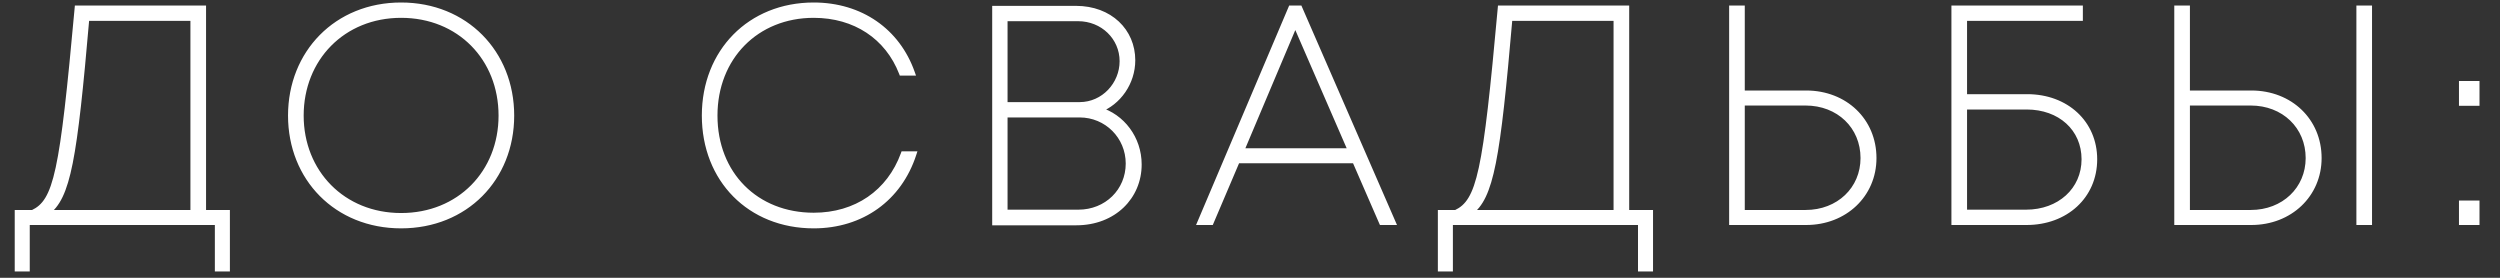<?xml version="1.0" encoding="UTF-8"?> <svg xmlns="http://www.w3.org/2000/svg" width="90" height="10" viewBox="0 0 90 10" fill="none"><rect x="0" y="0" width="90" height="10" fill="#333333" stroke="none"/><path d="M7.318 7.659H8.176V9.672H7.835V8H0.971V9.672H0.63V7.659H1.18C2.038 7.252 2.247 6.229 2.786 0.3H7.318V7.659ZM3.116 0.652C2.676 5.734 2.445 7.109 1.675 7.659H6.955V0.652H3.116ZM14.44 8.121C12.119 8.121 10.469 6.416 10.469 4.161C10.469 1.906 12.119 0.19 14.44 0.19C16.75 0.19 18.411 1.895 18.411 4.161C18.411 6.427 16.75 8.121 14.44 8.121ZM14.44 7.769C16.541 7.769 18.048 6.218 18.048 4.161C18.048 2.093 16.541 0.542 14.44 0.542C12.339 0.542 10.832 2.104 10.832 4.161C10.832 6.207 12.339 7.769 14.44 7.769ZM29.293 8.121C26.994 8.121 25.366 6.46 25.366 4.161C25.366 1.862 27.005 0.19 29.293 0.19C30.987 0.19 32.307 1.125 32.835 2.621H32.461C31.955 1.323 30.789 0.542 29.293 0.542C27.225 0.542 25.729 2.06 25.729 4.161C25.729 6.273 27.214 7.758 29.293 7.758C30.822 7.758 32.021 6.933 32.527 5.547H32.89C32.373 7.142 31.02 8.121 29.293 8.121ZM39.559 3.952C40.395 4.194 41.001 4.986 41.001 5.921C41.001 7.076 40.099 8.011 38.745 8.011H35.819V0.311H38.734C39.956 0.311 40.77 1.125 40.77 2.17C40.77 2.973 40.264 3.688 39.559 3.952ZM38.812 0.663H36.172V3.776H38.867C39.736 3.776 40.407 3.039 40.407 2.203C40.407 1.345 39.703 0.663 38.812 0.663ZM38.822 7.648C39.846 7.648 40.627 6.878 40.627 5.888C40.627 4.909 39.846 4.128 38.867 4.128H36.172V7.648H38.822ZM49.743 8L48.775 5.778H44.54L43.594 8H43.209L46.476 0.3H46.784L50.139 8H49.743ZM46.63 0.828L44.683 5.437H48.632L46.63 0.828ZM58.551 7.659H59.409V9.672H59.068V8H52.204V9.672H51.863V7.659H52.413C53.271 7.252 53.48 6.229 54.019 0.3H58.551V7.659ZM54.349 0.652C53.909 5.734 53.678 7.109 52.908 7.659H58.188V0.652H54.349ZM65.022 3.358C66.419 3.358 67.453 4.348 67.453 5.69C67.453 7.01 66.408 8 65.022 8H62.349V0.3H62.712V3.358H65.022ZM65 7.659C66.199 7.659 67.079 6.812 67.079 5.69C67.079 4.546 66.199 3.699 65 3.699H62.712V7.659H65ZM72.98 3.49C74.388 3.49 75.4 4.436 75.4 5.734C75.4 7.054 74.365 8 72.957 8H70.35V0.3H74.882V0.652H70.713V3.49H72.98ZM72.936 7.648C74.145 7.648 75.037 6.845 75.037 5.734C75.037 4.623 74.168 3.842 72.957 3.842H70.713V7.648H72.936ZM81.047 3.358C82.444 3.358 83.478 4.348 83.478 5.69C83.478 7.01 82.433 8 81.047 8H78.374V0.3H78.737V3.358H81.047ZM84.93 0.3H85.293V8H84.93V0.3ZM81.025 7.659C82.224 7.659 83.104 6.812 83.104 5.69C83.104 4.546 82.224 3.699 81.025 3.699H78.737V7.659H81.025ZM88.623 3.71V3.017H89.162V3.71H88.623ZM88.623 8V7.318H89.162V8H88.623Z" fill="white"></path><path d="M7.318 7.659H7.218V7.759H7.318V7.659ZM8.176 7.659H8.276V7.559H8.176V7.659ZM8.176 9.672V9.772H8.276V9.672H8.176ZM7.835 9.672H7.735V9.772H7.835V9.672ZM7.835 8H7.935V7.9H7.835V8ZM0.971 8V7.9H0.871V8H0.971ZM0.971 9.672V9.772H1.071V9.672H0.971ZM0.63 9.672H0.53V9.772H0.63V9.672ZM0.63 7.659V7.559H0.53V7.659H0.63ZM1.18 7.659V7.759H1.203L1.223 7.749L1.18 7.659ZM2.786 0.3V0.2H2.695L2.687 0.291L2.786 0.3ZM7.318 0.3H7.418V0.2H7.318V0.3ZM3.116 0.652V0.552H3.025L3.017 0.643L3.116 0.652ZM1.675 7.659L1.617 7.578L1.363 7.759H1.675V7.659ZM6.955 7.659V7.759H7.055V7.659H6.955ZM6.955 0.652H7.055V0.552H6.955V0.652ZM7.318 7.659V7.759H8.176V7.659V7.559H7.318V7.659ZM8.176 7.659H8.076V9.672H8.176H8.276V7.659H8.176ZM8.176 9.672V9.572H7.835V9.672V9.772H8.176V9.672ZM7.835 9.672H7.935V8H7.835H7.735V9.672H7.835ZM7.835 8V7.9H0.971V8V8.1H7.835V8ZM0.971 8H0.871V9.672H0.971H1.071V8H0.971ZM0.971 9.672V9.572H0.63V9.672V9.772H0.971V9.672ZM0.63 9.672H0.73V7.659H0.63H0.53V9.672H0.63ZM0.63 7.659V7.759H1.18V7.659V7.559H0.63V7.659ZM1.18 7.659L1.223 7.749C1.454 7.64 1.643 7.487 1.803 7.223C1.96 6.963 2.086 6.599 2.201 6.071C2.429 5.016 2.617 3.271 2.886 0.309L2.786 0.3L2.687 0.291C2.417 3.258 2.23 4.989 2.005 6.029C1.893 6.549 1.772 6.888 1.632 7.119C1.494 7.347 1.336 7.475 1.137 7.569L1.18 7.659ZM2.786 0.3V0.4H7.318V0.3V0.2H2.786V0.3ZM7.318 0.3H7.218V7.659H7.318H7.418V0.3H7.318ZM3.116 0.652L3.017 0.643C2.796 3.186 2.629 4.794 2.421 5.835C2.213 6.879 1.969 7.326 1.617 7.578L1.675 7.659L1.733 7.74C2.151 7.442 2.408 6.927 2.618 5.875C2.828 4.82 2.996 3.2 3.216 0.661L3.116 0.652ZM1.675 7.659V7.759H6.955V7.659V7.559H1.675V7.659ZM6.955 7.659H7.055V0.652H6.955H6.855V7.659H6.955ZM6.955 0.652V0.552H3.116V0.652V0.752H6.955V0.652ZM14.44 8.121V8.021C12.175 8.021 10.569 6.362 10.569 4.161H10.469H10.369C10.369 6.47 12.063 8.221 14.44 8.221V8.121ZM10.469 4.161H10.569C10.569 1.96 12.175 0.29 14.44 0.29V0.19V0.09C12.063 0.09 10.369 1.852 10.369 4.161H10.469ZM14.44 0.19V0.29C16.694 0.29 18.311 1.949 18.311 4.161H18.411H18.511C18.511 1.841 16.806 0.09 14.44 0.09V0.19ZM18.411 4.161H18.311C18.311 6.372 16.695 8.021 14.44 8.021V8.121V8.221C16.806 8.221 18.511 6.482 18.511 4.161H18.411ZM14.44 7.769V7.869C16.597 7.869 18.148 6.272 18.148 4.161H18.048H17.948C17.948 6.164 16.485 7.669 14.44 7.669V7.769ZM18.048 4.161H18.148C18.148 2.039 16.597 0.442 14.44 0.442V0.542V0.642C16.485 0.642 17.948 2.147 17.948 4.161H18.048ZM14.44 0.542V0.442C12.283 0.442 10.732 2.05 10.732 4.161H10.832H10.932C10.932 2.158 12.396 0.642 14.44 0.642V0.542ZM10.832 4.161H10.732C10.732 6.261 12.283 7.869 14.44 7.869V7.769V7.669C12.395 7.669 10.932 6.153 10.932 4.161H10.832ZM32.835 2.621V2.721H32.976L32.929 2.588L32.835 2.621ZM32.461 2.621L32.368 2.657L32.393 2.721H32.461V2.621ZM32.527 5.547V5.447H32.457L32.433 5.513L32.527 5.547ZM32.89 5.547L32.985 5.578L33.028 5.447H32.89V5.547ZM29.293 8.121V8.021C27.05 8.021 25.466 6.406 25.466 4.161H25.366H25.266C25.266 6.514 26.938 8.221 29.293 8.221V8.121ZM25.366 4.161H25.466C25.466 1.916 27.061 0.29 29.293 0.29V0.19V0.09C26.948 0.09 25.266 1.808 25.266 4.161H25.366ZM29.293 0.19V0.29C30.946 0.29 32.227 1.2 32.741 2.654L32.835 2.621L32.929 2.588C32.387 1.05 31.028 0.09 29.293 0.09V0.19ZM32.835 2.621V2.521H32.461V2.621V2.721H32.835V2.621ZM32.461 2.621L32.554 2.585C32.032 1.246 30.828 0.442 29.293 0.442V0.542V0.642C30.75 0.642 31.878 1.4 32.368 2.657L32.461 2.621ZM29.293 0.542V0.442C27.168 0.442 25.629 2.006 25.629 4.161H25.729H25.829C25.829 2.114 27.282 0.642 29.293 0.642V0.542ZM25.729 4.161H25.629C25.629 5.241 26.009 6.166 26.66 6.822C27.312 7.478 28.229 7.858 29.293 7.858V7.758V7.658C28.278 7.658 27.413 7.296 26.802 6.681C26.191 6.066 25.829 5.193 25.829 4.161H25.729ZM29.293 7.758V7.858C30.862 7.858 32.1 7.008 32.621 5.581L32.527 5.547L32.433 5.513C31.942 6.858 30.782 7.658 29.293 7.658V7.758ZM32.527 5.547V5.647H32.89V5.547V5.447H32.527V5.547ZM32.89 5.547L32.795 5.516C32.291 7.069 30.978 8.021 29.293 8.021V8.121V8.221C31.062 8.221 32.454 7.215 32.985 5.578L32.89 5.547ZM39.559 3.952L39.524 3.858L39.242 3.964L39.532 4.048L39.559 3.952ZM35.819 8.011H35.719V8.111H35.819V8.011ZM35.819 0.311V0.211H35.719V0.311H35.819ZM36.172 0.663V0.563H36.072V0.663H36.172ZM36.172 3.776H36.072V3.876H36.172V3.776ZM36.172 4.128V4.028H36.072V4.128H36.172ZM36.172 7.648H36.072V7.748H36.172V7.648ZM39.559 3.952L39.532 4.048C40.324 4.277 40.901 5.029 40.901 5.921H41.001H41.1C41.1 4.943 40.467 4.111 39.587 3.856L39.559 3.952ZM41.001 5.921H40.901C40.901 7.017 40.047 7.911 38.745 7.911V8.011V8.111C40.15 8.111 41.1 7.135 41.1 5.921H41.001ZM38.745 8.011V7.911H35.819V8.011V8.111H38.745V8.011ZM35.819 8.011H35.919V0.311H35.819H35.719V8.011H35.819ZM35.819 0.311V0.411H38.734V0.311V0.211H35.819V0.311ZM38.734 0.311V0.411C39.906 0.411 40.669 1.186 40.669 2.17H40.77H40.87C40.87 1.064 40.005 0.211 38.734 0.211V0.311ZM40.77 2.17H40.669C40.669 2.932 40.189 3.609 39.524 3.858L39.559 3.952L39.595 4.046C40.338 3.767 40.87 3.014 40.87 2.17H40.77ZM38.812 0.663V0.563H36.172V0.663V0.763H38.812V0.663ZM36.172 0.663H36.072V3.776H36.172H36.272V0.663H36.172ZM36.172 3.776V3.876H38.867V3.776V3.676H36.172V3.776ZM38.867 3.776V3.876C39.795 3.876 40.507 3.09 40.507 2.203H40.407H40.306C40.306 2.988 39.676 3.676 38.867 3.676V3.776ZM40.407 2.203H40.507C40.507 1.287 39.755 0.563 38.812 0.563V0.663V0.763C39.651 0.763 40.306 1.403 40.306 2.203H40.407ZM38.822 7.648V7.748C39.899 7.748 40.727 6.935 40.727 5.888H40.627H40.526C40.526 6.821 39.792 7.548 38.822 7.548V7.648ZM40.627 5.888H40.727C40.727 4.854 39.901 4.028 38.867 4.028V4.128V4.228C39.79 4.228 40.526 4.964 40.526 5.888H40.627ZM38.867 4.128V4.028H36.172V4.128V4.228H38.867V4.128ZM36.172 4.128H36.072V7.648H36.172H36.272V4.128H36.172ZM36.172 7.648V7.748H38.822V7.648V7.548H36.172V7.648ZM49.743 8L49.651 8.04L49.678 8.1H49.743V8ZM48.775 5.778L48.867 5.738L48.841 5.678H48.775V5.778ZM44.54 5.778V5.678H44.474L44.448 5.739L44.54 5.778ZM43.594 8V8.1H43.66L43.686 8.039L43.594 8ZM43.209 8L43.117 7.961L43.058 8.1H43.209V8ZM46.476 0.3V0.2H46.41L46.384 0.261L46.476 0.3ZM46.784 0.3L46.876 0.26L46.85 0.2H46.784V0.3ZM50.139 8V8.1H50.292L50.231 7.96L50.139 8ZM46.63 0.828L46.722 0.788L46.629 0.574L46.538 0.789L46.63 0.828ZM44.683 5.437L44.591 5.398L44.532 5.537H44.683V5.437ZM48.632 5.437V5.537H48.785L48.724 5.397L48.632 5.437ZM49.743 8L49.835 7.96L48.867 5.738L48.775 5.778L48.684 5.818L49.651 8.04L49.743 8ZM48.775 5.778V5.678H44.54V5.778V5.878H48.775V5.778ZM44.54 5.778L44.448 5.739L43.502 7.961L43.594 8L43.686 8.039L44.632 5.817L44.54 5.778ZM43.594 8V7.9H43.209V8V8.1H43.594V8ZM43.209 8L43.301 8.039L46.568 0.339L46.476 0.3L46.384 0.261L43.117 7.961L43.209 8ZM46.476 0.3V0.4H46.784V0.3V0.2H46.476V0.3ZM46.784 0.3L46.693 0.34L50.047 8.04L50.139 8L50.231 7.96L46.876 0.26L46.784 0.3ZM50.139 8V7.9H49.743V8V8.1H50.139V8ZM46.63 0.828L46.538 0.789L44.591 5.398L44.683 5.437L44.775 5.476L46.722 0.867L46.63 0.828ZM44.683 5.437V5.537H48.632V5.437V5.337H44.683V5.437ZM48.632 5.437L48.724 5.397L46.722 0.788L46.63 0.828L46.538 0.868L48.541 5.477L48.632 5.437ZM58.551 7.659H58.451V7.759H58.551V7.659ZM59.409 7.659H59.509V7.559H59.409V7.659ZM59.409 9.672V9.772H59.509V9.672H59.409ZM59.068 9.672H58.968V9.772H59.068V9.672ZM59.068 8H59.168V7.9H59.068V8ZM52.204 8V7.9H52.104V8H52.204ZM52.204 9.672V9.772H52.304V9.672H52.204ZM51.863 9.672H51.763V9.772H51.863V9.672ZM51.863 7.659V7.559H51.763V7.659H51.863ZM52.413 7.659V7.759H52.435L52.456 7.749L52.413 7.659ZM54.019 0.3V0.2H53.927L53.919 0.291L54.019 0.3ZM58.551 0.3H58.651V0.2H58.551V0.3ZM54.349 0.652V0.552H54.257L54.249 0.643L54.349 0.652ZM52.908 7.659L52.85 7.578L52.596 7.759H52.908V7.659ZM58.188 7.659V7.759H58.288V7.659H58.188ZM58.188 0.652H58.288V0.552H58.188V0.652ZM58.551 7.659V7.759H59.409V7.659V7.559H58.551V7.659ZM59.409 7.659H59.309V9.672H59.409H59.509V7.659H59.409ZM59.409 9.672V9.572H59.068V9.672V9.772H59.409V9.672ZM59.068 9.672H59.168V8H59.068H58.968V9.672H59.068ZM59.068 8V7.9H52.204V8V8.1H59.068V8ZM52.204 8H52.104V9.672H52.204H52.304V8H52.204ZM52.204 9.672V9.572H51.863V9.672V9.772H52.204V9.672ZM51.863 9.672H51.963V7.659H51.863H51.763V9.672H51.863ZM51.863 7.659V7.759H52.413V7.659V7.559H51.863V7.659ZM52.413 7.659L52.456 7.749C52.686 7.64 52.876 7.487 53.035 7.223C53.193 6.963 53.319 6.599 53.433 6.071C53.662 5.016 53.849 3.271 54.118 0.309L54.019 0.3L53.919 0.291C53.65 3.258 53.463 4.989 53.238 6.029C53.125 6.549 53.005 6.888 52.864 7.119C52.727 7.347 52.568 7.475 52.37 7.569L52.413 7.659ZM54.019 0.3V0.4H58.551V0.3V0.2H54.019V0.3ZM58.551 0.3H58.451V7.659H58.551H58.651V0.3H58.551ZM54.349 0.652L54.249 0.643C54.029 3.186 53.862 4.794 53.654 5.835C53.446 6.879 53.202 7.326 52.85 7.578L52.908 7.659L52.966 7.74C53.384 7.442 53.64 6.927 53.85 5.875C54.06 4.82 54.228 3.2 54.448 0.661L54.349 0.652ZM52.908 7.659V7.759H58.188V7.659V7.559H52.908V7.659ZM58.188 7.659H58.288V0.652H58.188H58.088V7.659H58.188ZM58.188 0.652V0.552H54.349V0.652V0.752H58.188V0.652ZM62.349 8H62.249V8.1H62.349V8ZM62.349 0.3V0.2H62.249V0.3H62.349ZM62.712 0.3H62.812V0.2H62.712V0.3ZM62.712 3.358H62.612V3.458H62.712V3.358ZM62.712 3.699V3.599H62.612V3.699H62.712ZM62.712 7.659H62.612V7.759H62.712V7.659ZM65.022 3.358V3.458C66.368 3.458 67.353 4.407 67.353 5.69H67.453H67.553C67.553 4.289 66.47 3.258 65.022 3.258V3.358ZM67.453 5.69H67.353C67.353 6.95 66.358 7.9 65.022 7.9V8V8.1C66.458 8.1 67.553 7.07 67.553 5.69H67.453ZM65.022 8V7.9H62.349V8V8.1H65.022V8ZM62.349 8H62.449V0.3H62.349H62.249V8H62.349ZM62.349 0.3V0.4H62.712V0.3V0.2H62.349V0.3ZM62.712 0.3H62.612V3.358H62.712H62.812V0.3H62.712ZM62.712 3.358V3.458H65.022V3.358V3.258H62.712V3.358ZM65 7.659V7.759C66.249 7.759 67.179 6.872 67.179 5.69H67.079H66.979C66.979 6.752 66.148 7.559 65 7.559V7.659ZM67.079 5.69H67.179C67.179 4.487 66.25 3.599 65 3.599V3.699V3.799C66.148 3.799 66.979 4.605 66.979 5.69H67.079ZM65 3.699V3.599H62.712V3.699V3.799H65V3.699ZM62.712 3.699H62.612V7.659H62.712H62.812V3.699H62.712ZM62.712 7.659V7.759H65V7.659V7.559H62.712V7.659ZM70.35 8H70.251V8.1H70.35V8ZM70.35 0.3V0.2H70.251V0.3H70.35ZM74.882 0.3H74.983V0.2H74.882V0.3ZM74.882 0.652V0.752H74.983V0.652H74.882ZM70.713 0.652V0.552H70.614V0.652H70.713ZM70.713 3.49H70.614V3.59H70.713V3.49ZM70.713 3.842V3.742H70.614V3.842H70.713ZM70.713 7.648H70.614V7.748H70.713V7.648ZM72.98 3.49V3.59C74.339 3.59 75.299 4.498 75.299 5.734H75.4H75.499C75.499 4.374 74.436 3.39 72.98 3.39V3.49ZM75.4 5.734H75.299C75.299 6.991 74.318 7.9 72.957 7.9V8V8.1C74.413 8.1 75.499 7.117 75.499 5.734H75.4ZM72.957 8V7.9H70.35V8V8.1H72.957V8ZM70.35 8H70.451V0.3H70.35H70.251V8H70.35ZM70.35 0.3V0.4H74.882V0.3V0.2H70.35V0.3ZM74.882 0.3H74.782V0.652H74.882H74.983V0.3H74.882ZM74.882 0.652V0.552H70.713V0.652V0.752H74.882V0.652ZM70.713 0.652H70.614V3.49H70.713H70.814V0.652H70.713ZM70.713 3.49V3.59H72.98V3.49V3.39H70.713V3.49ZM72.936 7.648V7.748C74.191 7.748 75.136 6.909 75.136 5.734H75.037H74.936C74.936 6.781 74.1 7.548 72.936 7.548V7.648ZM75.037 5.734H75.136C75.136 4.559 74.213 3.742 72.957 3.742V3.842V3.942C74.122 3.942 74.936 4.687 74.936 5.734H75.037ZM72.957 3.842V3.742H70.713V3.842V3.942H72.957V3.842ZM70.713 3.842H70.614V7.648H70.713H70.814V3.842H70.713ZM70.713 7.648V7.748H72.936V7.648V7.548H70.713V7.648ZM78.374 8H78.274V8.1H78.374V8ZM78.374 0.3V0.2H78.274V0.3H78.374ZM78.737 0.3H78.837V0.2H78.737V0.3ZM78.737 3.358H78.637V3.458H78.737V3.358ZM84.93 0.3V0.2H84.83V0.3H84.93ZM85.293 0.3H85.393V0.2H85.293V0.3ZM85.293 8V8.1H85.393V8H85.293ZM84.93 8H84.83V8.1H84.93V8ZM78.737 3.699V3.599H78.637V3.699H78.737ZM78.737 7.659H78.637V7.759H78.737V7.659ZM81.047 3.358V3.458C82.392 3.458 83.378 4.407 83.378 5.69H83.478H83.578C83.578 4.289 82.495 3.258 81.047 3.258V3.358ZM83.478 5.69H83.378C83.378 6.95 82.382 7.9 81.047 7.9V8V8.1C82.483 8.1 83.578 7.07 83.578 5.69H83.478ZM81.047 8V7.9H78.374V8V8.1H81.047V8ZM78.374 8H78.474V0.3H78.374H78.274V8H78.374ZM78.374 0.3V0.4H78.737V0.3V0.2H78.374V0.3ZM78.737 0.3H78.637V3.358H78.737H78.837V0.3H78.737ZM78.737 3.358V3.458H81.047V3.358V3.258H78.737V3.358ZM84.93 0.3V0.4H85.293V0.3V0.2H84.93V0.3ZM85.293 0.3H85.193V8H85.293H85.393V0.3H85.293ZM85.293 8V7.9H84.93V8V8.1H85.293V8ZM84.93 8H85.03V0.3H84.93H84.83V8H84.93ZM81.025 7.659V7.759C82.274 7.759 83.204 6.872 83.204 5.69H83.104H83.004C83.004 6.752 82.173 7.559 81.025 7.559V7.659ZM83.104 5.69H83.204C83.204 4.487 82.275 3.599 81.025 3.599V3.699V3.799C82.172 3.799 83.004 4.605 83.004 5.69H83.104ZM81.025 3.699V3.599H78.737V3.699V3.799H81.025V3.699ZM78.737 3.699H78.637V7.659H78.737H78.837V3.699H78.737ZM78.737 7.659V7.759H81.025V7.659V7.559H78.737V7.659ZM88.623 3.71H88.523V3.81H88.623V3.71ZM88.623 3.017V2.917H88.523V3.017H88.623ZM89.162 3.017H89.262V2.917H89.162V3.017ZM89.162 3.71V3.81H89.262V3.71H89.162ZM88.623 8H88.523V8.1H88.623V8ZM88.623 7.318V7.218H88.523V7.318H88.623ZM89.162 7.318H89.262V7.218H89.162V7.318ZM89.162 8V8.1H89.262V8H89.162ZM88.623 3.71H88.723V3.017H88.623H88.523V3.71H88.623ZM88.623 3.017V3.117H89.162V3.017V2.917H88.623V3.017ZM89.162 3.017H89.062V3.71H89.162H89.262V3.017H89.162ZM89.162 3.71V3.61H88.623V3.71V3.81H89.162V3.71ZM88.623 8H88.723V7.318H88.623H88.523V8H88.623ZM88.623 7.318V7.418H89.162V7.318V7.218H88.623V7.318ZM89.162 7.318H89.062V8H89.162H89.262V7.318H89.162ZM89.162 8V7.9H88.623V8V8.1H89.162V8Z" fill="white"></path></svg> 